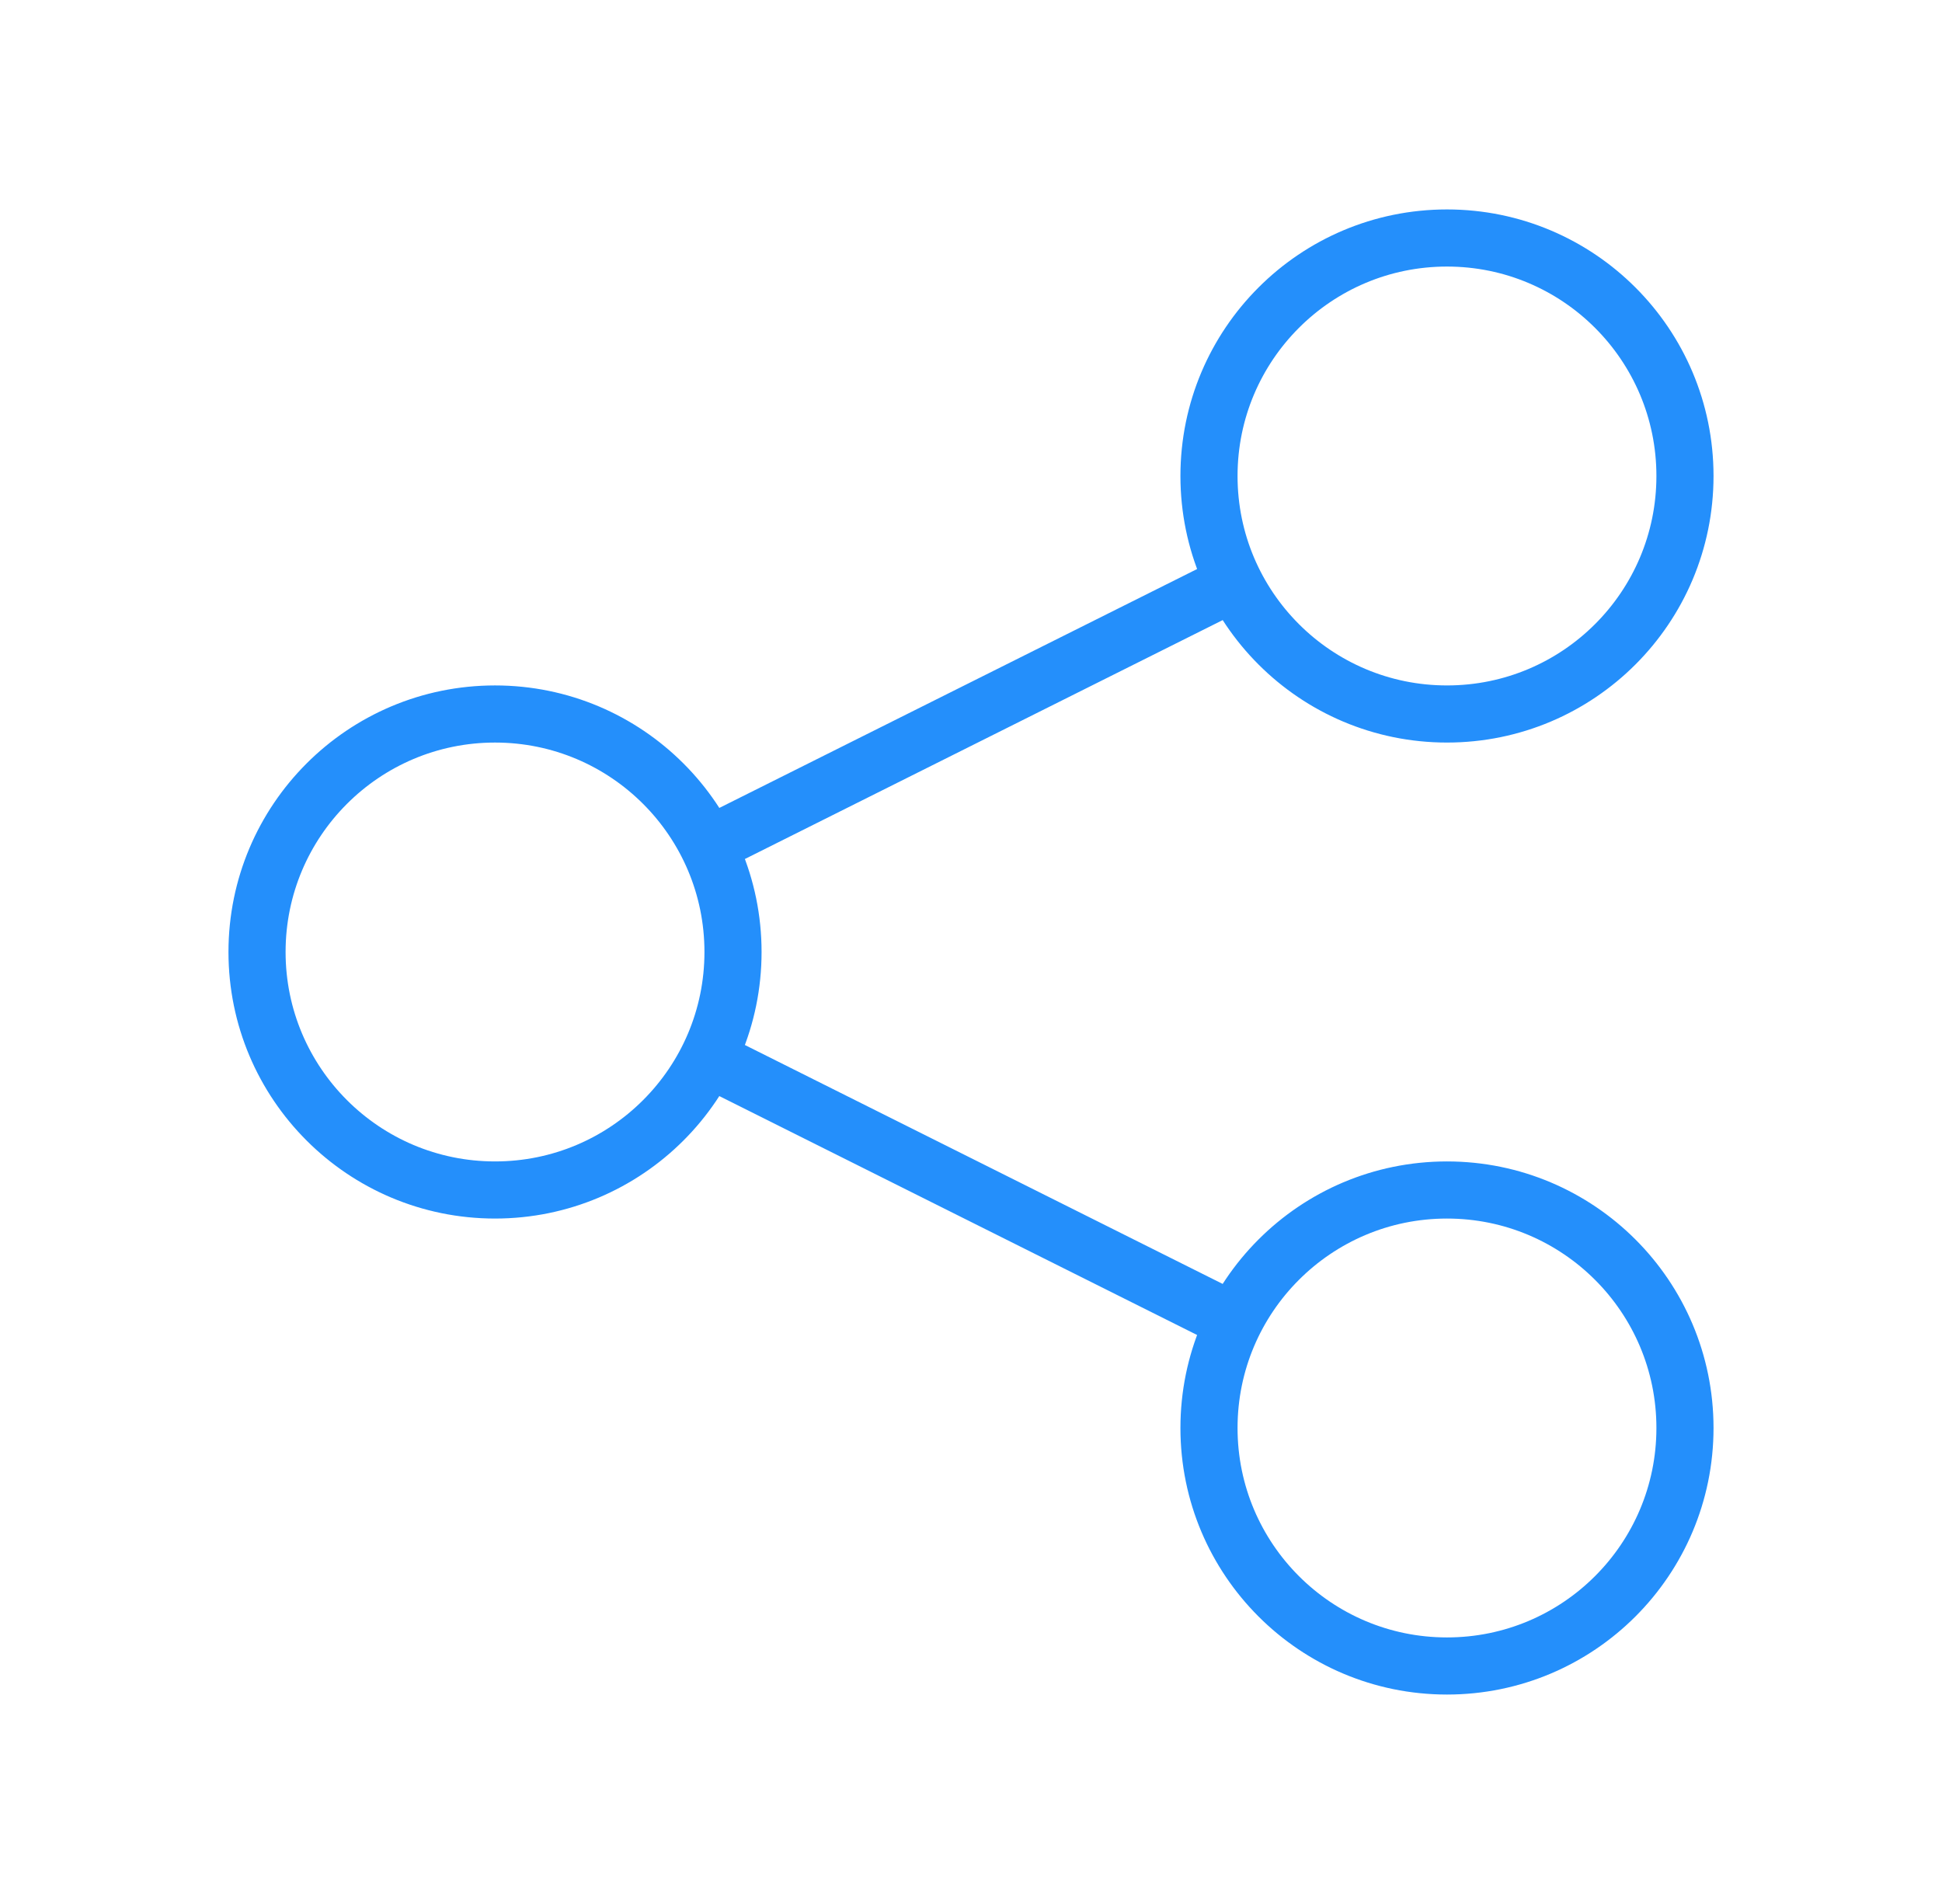 <svg width="51" height="50" viewBox="0 0 51 50" fill="none" xmlns="http://www.w3.org/2000/svg">
<path d="M18.593 22.204L32.401 15.3M32.407 34.704L18.612 27.806M44.25 12.5C44.25 15.952 41.452 18.75 38 18.75C34.548 18.75 31.75 15.952 31.75 12.5C31.75 9.048 34.548 6.25 38 6.25C41.452 6.25 44.25 9.048 44.25 12.5ZM19.25 25C19.25 28.452 16.452 31.25 13 31.25C9.548 31.25 6.75 28.452 6.75 25C6.75 21.548 9.548 18.75 13 18.75C16.452 18.75 19.25 21.548 19.25 25ZM44.25 37.5C44.25 40.952 41.452 43.75 38 43.75C34.548 43.75 31.75 40.952 31.75 37.5C31.75 34.048 34.548 31.25 38 31.25C41.452 31.25 44.25 34.048 44.25 37.5Z" stroke="#248FFB" stroke-width="1.5"/>
</svg>
